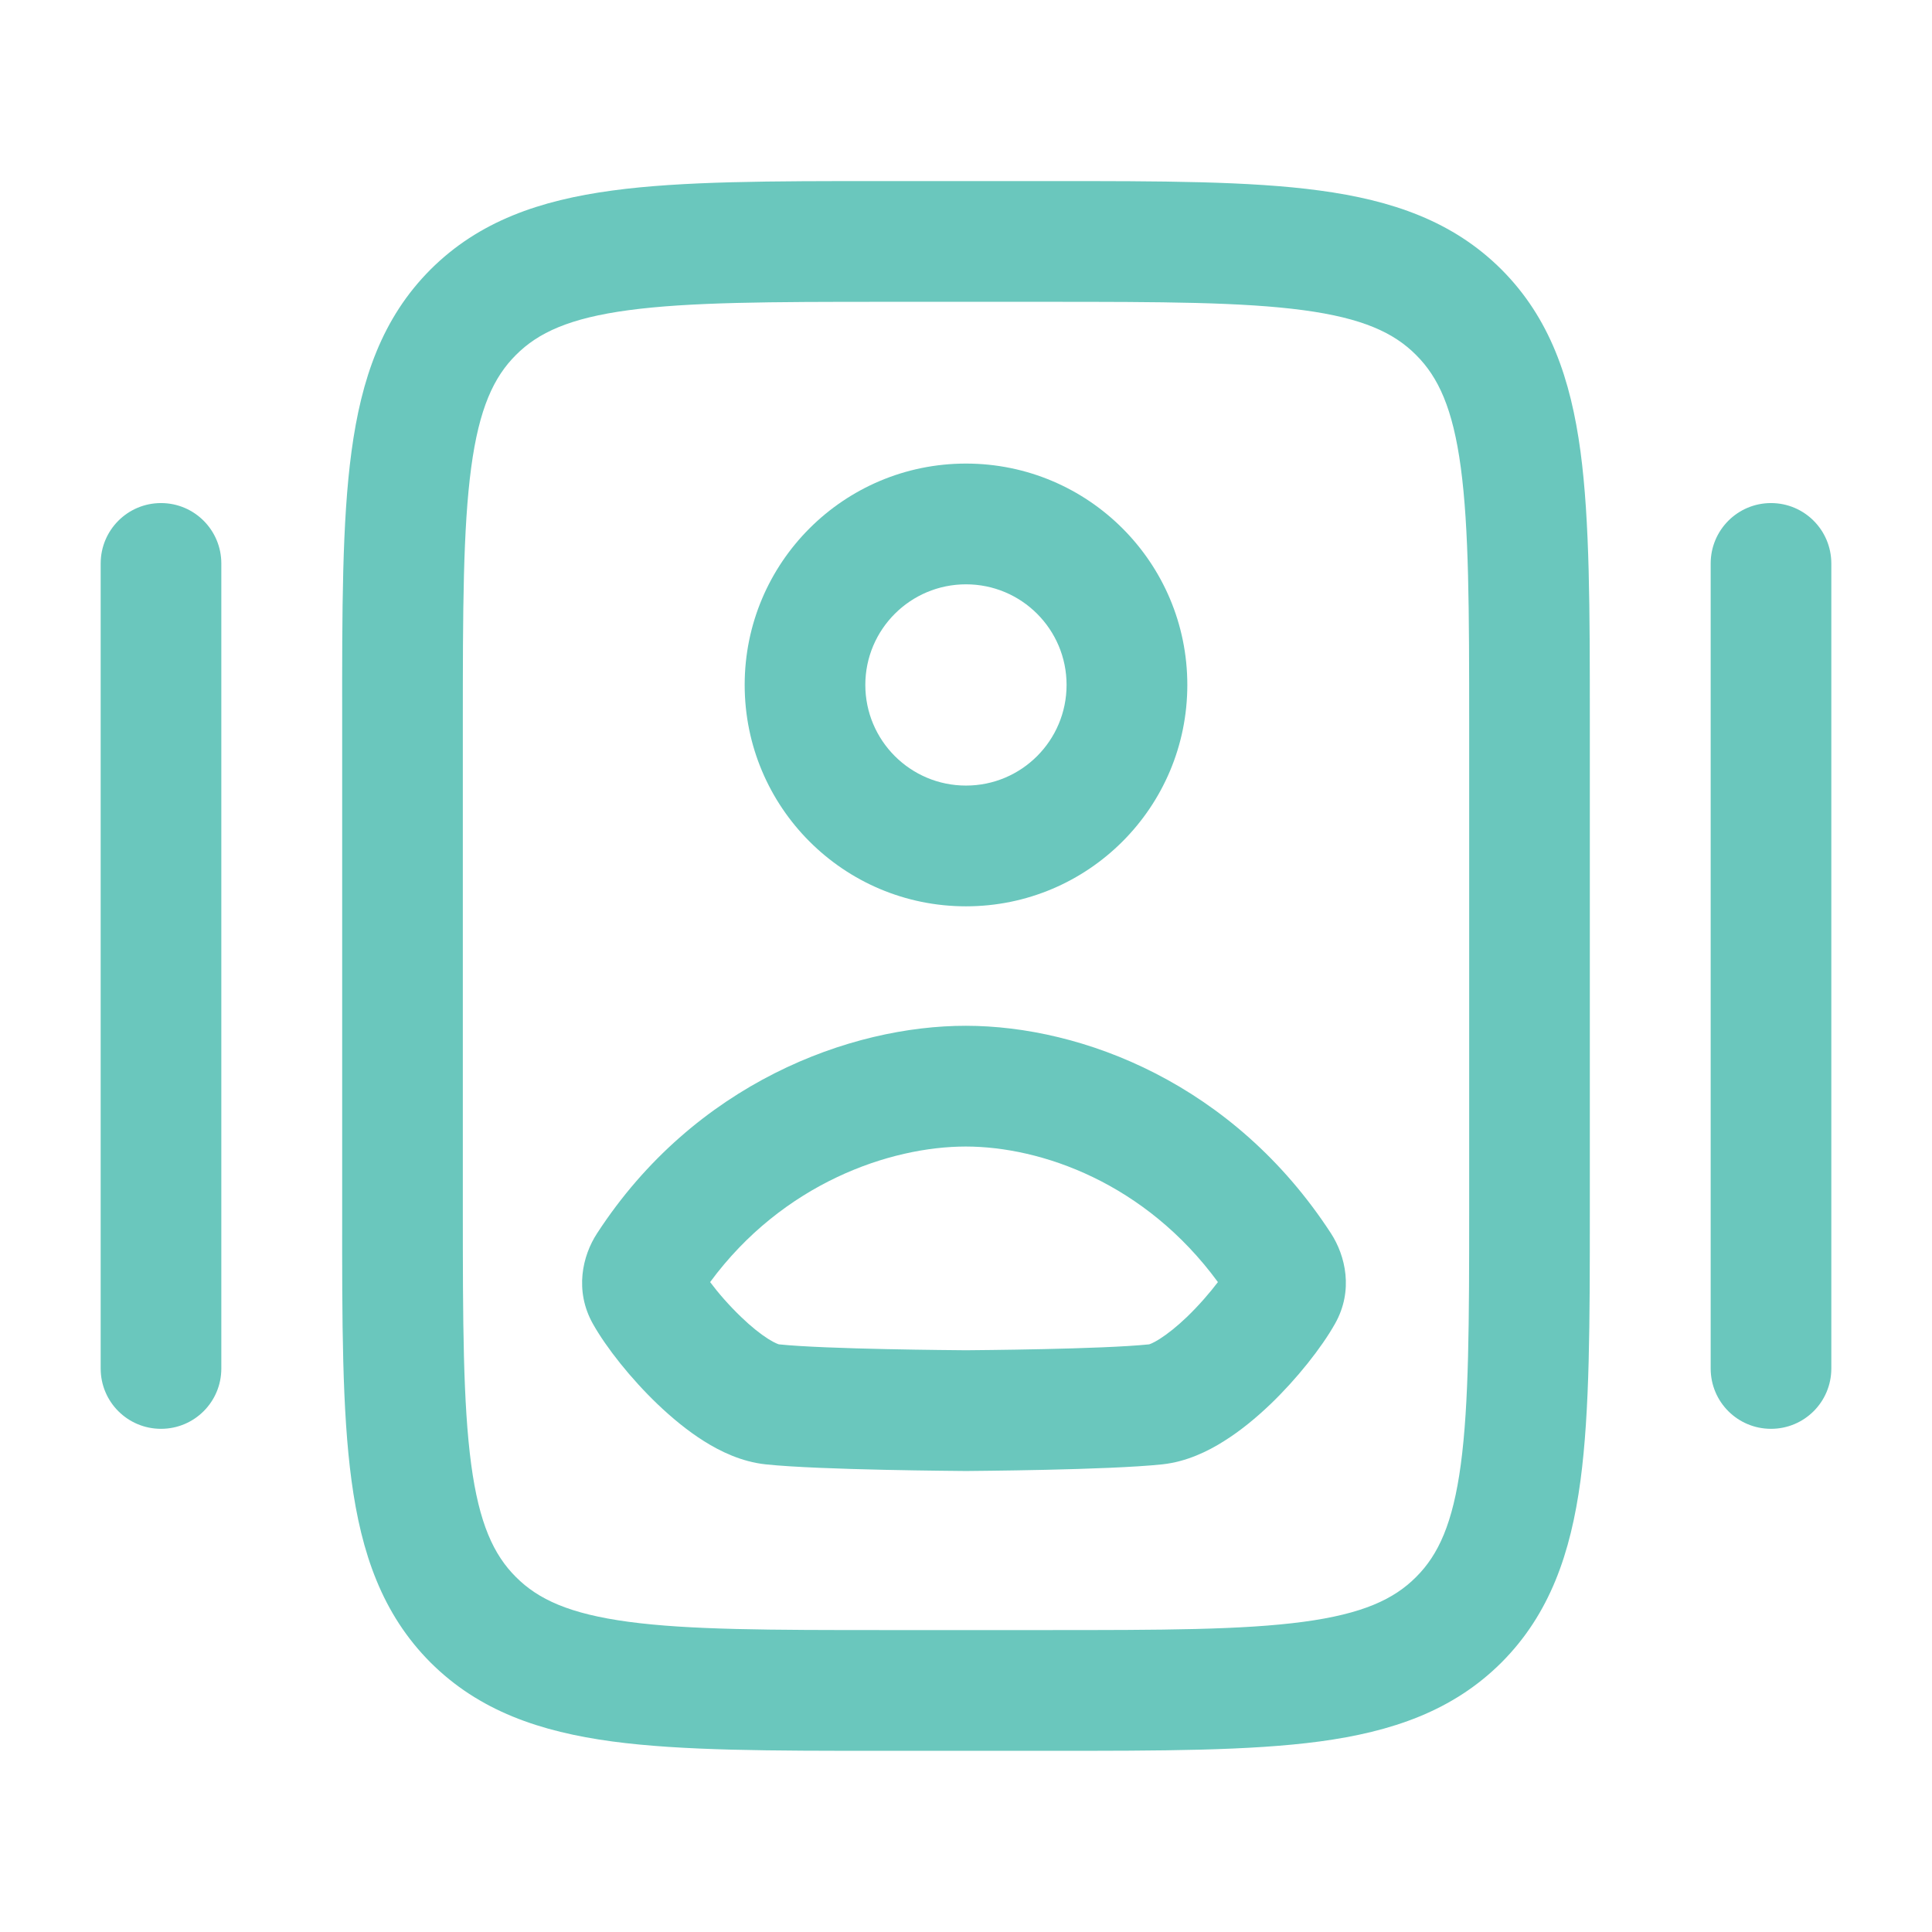 <svg width="18" height="18" viewBox="0 0 18 18" fill="none" xmlns="http://www.w3.org/2000/svg">
<path fill-rule="evenodd" clip-rule="evenodd" d="M6.938 6.381C6.938 5.242 7.861 4.319 9 4.319C10.139 4.319 11.062 5.242 11.062 6.381C11.062 7.521 10.139 8.444 9 8.444C7.861 8.444 6.938 7.521 6.938 6.381ZM9 5.444C8.482 5.444 8.062 5.864 8.062 6.381C8.062 6.899 8.482 7.319 9 7.319C9.518 7.319 9.937 6.899 9.937 6.381C9.937 5.864 9.518 5.444 9 5.444Z" fill="#6AC7BD"/>
<path fill-rule="evenodd" clip-rule="evenodd" d="M9 9.557C7.923 9.556 6.472 10.091 5.562 11.492C5.427 11.699 5.35 12.024 5.524 12.334C5.649 12.556 5.877 12.844 6.128 13.084C6.256 13.206 6.403 13.329 6.559 13.427C6.71 13.522 6.908 13.619 7.133 13.643C7.642 13.697 8.945 13.704 8.996 13.705L8.997 13.705L9.005 13.705C9.052 13.704 10.32 13.697 10.829 13.643C11.054 13.619 11.253 13.522 11.403 13.427C11.56 13.329 11.707 13.206 11.835 13.084C12.085 12.844 12.313 12.555 12.438 12.333C12.613 12.024 12.535 11.699 12.401 11.492C11.493 10.095 10.082 9.558 9 9.557ZM6.906 12.271C6.792 12.162 6.691 12.045 6.616 11.945C7.294 11.024 8.292 10.682 8.999 10.682C9.702 10.683 10.669 11.02 11.347 11.945C11.271 12.045 11.17 12.162 11.057 12.271C10.965 12.359 10.878 12.428 10.804 12.475C10.738 12.517 10.706 12.525 10.706 12.525C10.266 12.571 9.088 12.579 9.001 12.58L8.999 12.58C8.902 12.579 7.695 12.571 7.257 12.525C7.257 12.525 7.225 12.517 7.158 12.475C7.084 12.428 6.997 12.359 6.906 12.271Z" fill="#6AC7BD"/>
<path fill-rule="evenodd" clip-rule="evenodd" d="M8.209 1.687H9.791C10.817 1.687 11.644 1.687 12.294 1.775C12.969 1.866 13.537 2.06 13.989 2.511C14.44 2.963 14.634 3.531 14.725 4.206C14.812 4.856 14.812 5.683 14.812 6.709V11.291C14.812 12.317 14.812 13.143 14.725 13.794C14.634 14.469 14.44 15.037 13.989 15.489C13.537 15.94 12.969 16.134 12.294 16.225C11.644 16.312 10.817 16.312 9.791 16.312H8.209C7.183 16.312 6.356 16.312 5.706 16.225C5.031 16.134 4.463 15.94 4.011 15.489C3.56 15.037 3.366 14.469 3.275 13.794C3.187 13.143 3.187 12.317 3.188 11.291V6.709C3.187 5.683 3.187 4.856 3.275 4.206C3.366 3.531 3.56 2.963 4.011 2.511C4.463 2.06 5.031 1.866 5.706 1.775C6.356 1.687 7.183 1.687 8.209 1.687ZM5.856 2.89C5.306 2.964 5.014 3.099 4.807 3.307C4.599 3.514 4.464 3.806 4.39 4.356C4.314 4.923 4.312 5.673 4.312 6.75V11.25C4.312 12.326 4.314 13.077 4.39 13.644C4.464 14.194 4.599 14.486 4.807 14.693C5.014 14.901 5.306 15.036 5.856 15.11C6.423 15.186 7.173 15.187 8.25 15.187H9.75C10.827 15.187 11.577 15.186 12.144 15.11C12.694 15.036 12.986 14.901 13.193 14.693C13.401 14.486 13.536 14.194 13.61 13.644C13.686 13.077 13.688 12.326 13.688 11.25V6.75C13.688 5.673 13.686 4.923 13.61 4.356C13.536 3.806 13.401 3.514 13.193 3.307C12.986 3.099 12.694 2.964 12.144 2.89C11.577 2.814 10.827 2.812 9.75 2.812H8.25C7.173 2.812 6.423 2.814 5.856 2.89Z" fill="#6AC7BD"/>
<path d="M16.5 4.687C16.811 4.687 17.062 4.939 17.062 5.25V12.75C17.062 13.061 16.811 13.312 16.5 13.312C16.189 13.312 15.938 13.061 15.938 12.75V5.25C15.938 4.939 16.189 4.687 16.5 4.687Z" fill="#6AC7BD"/>
<path d="M2.062 5.25C2.062 4.939 1.811 4.687 1.5 4.687C1.189 4.687 0.938 4.939 0.938 5.25V12.75C0.938 13.061 1.189 13.312 1.5 13.312C1.811 13.312 2.062 13.061 2.062 12.75V5.25Z" fill="#6AC7BD"/>
</svg>
